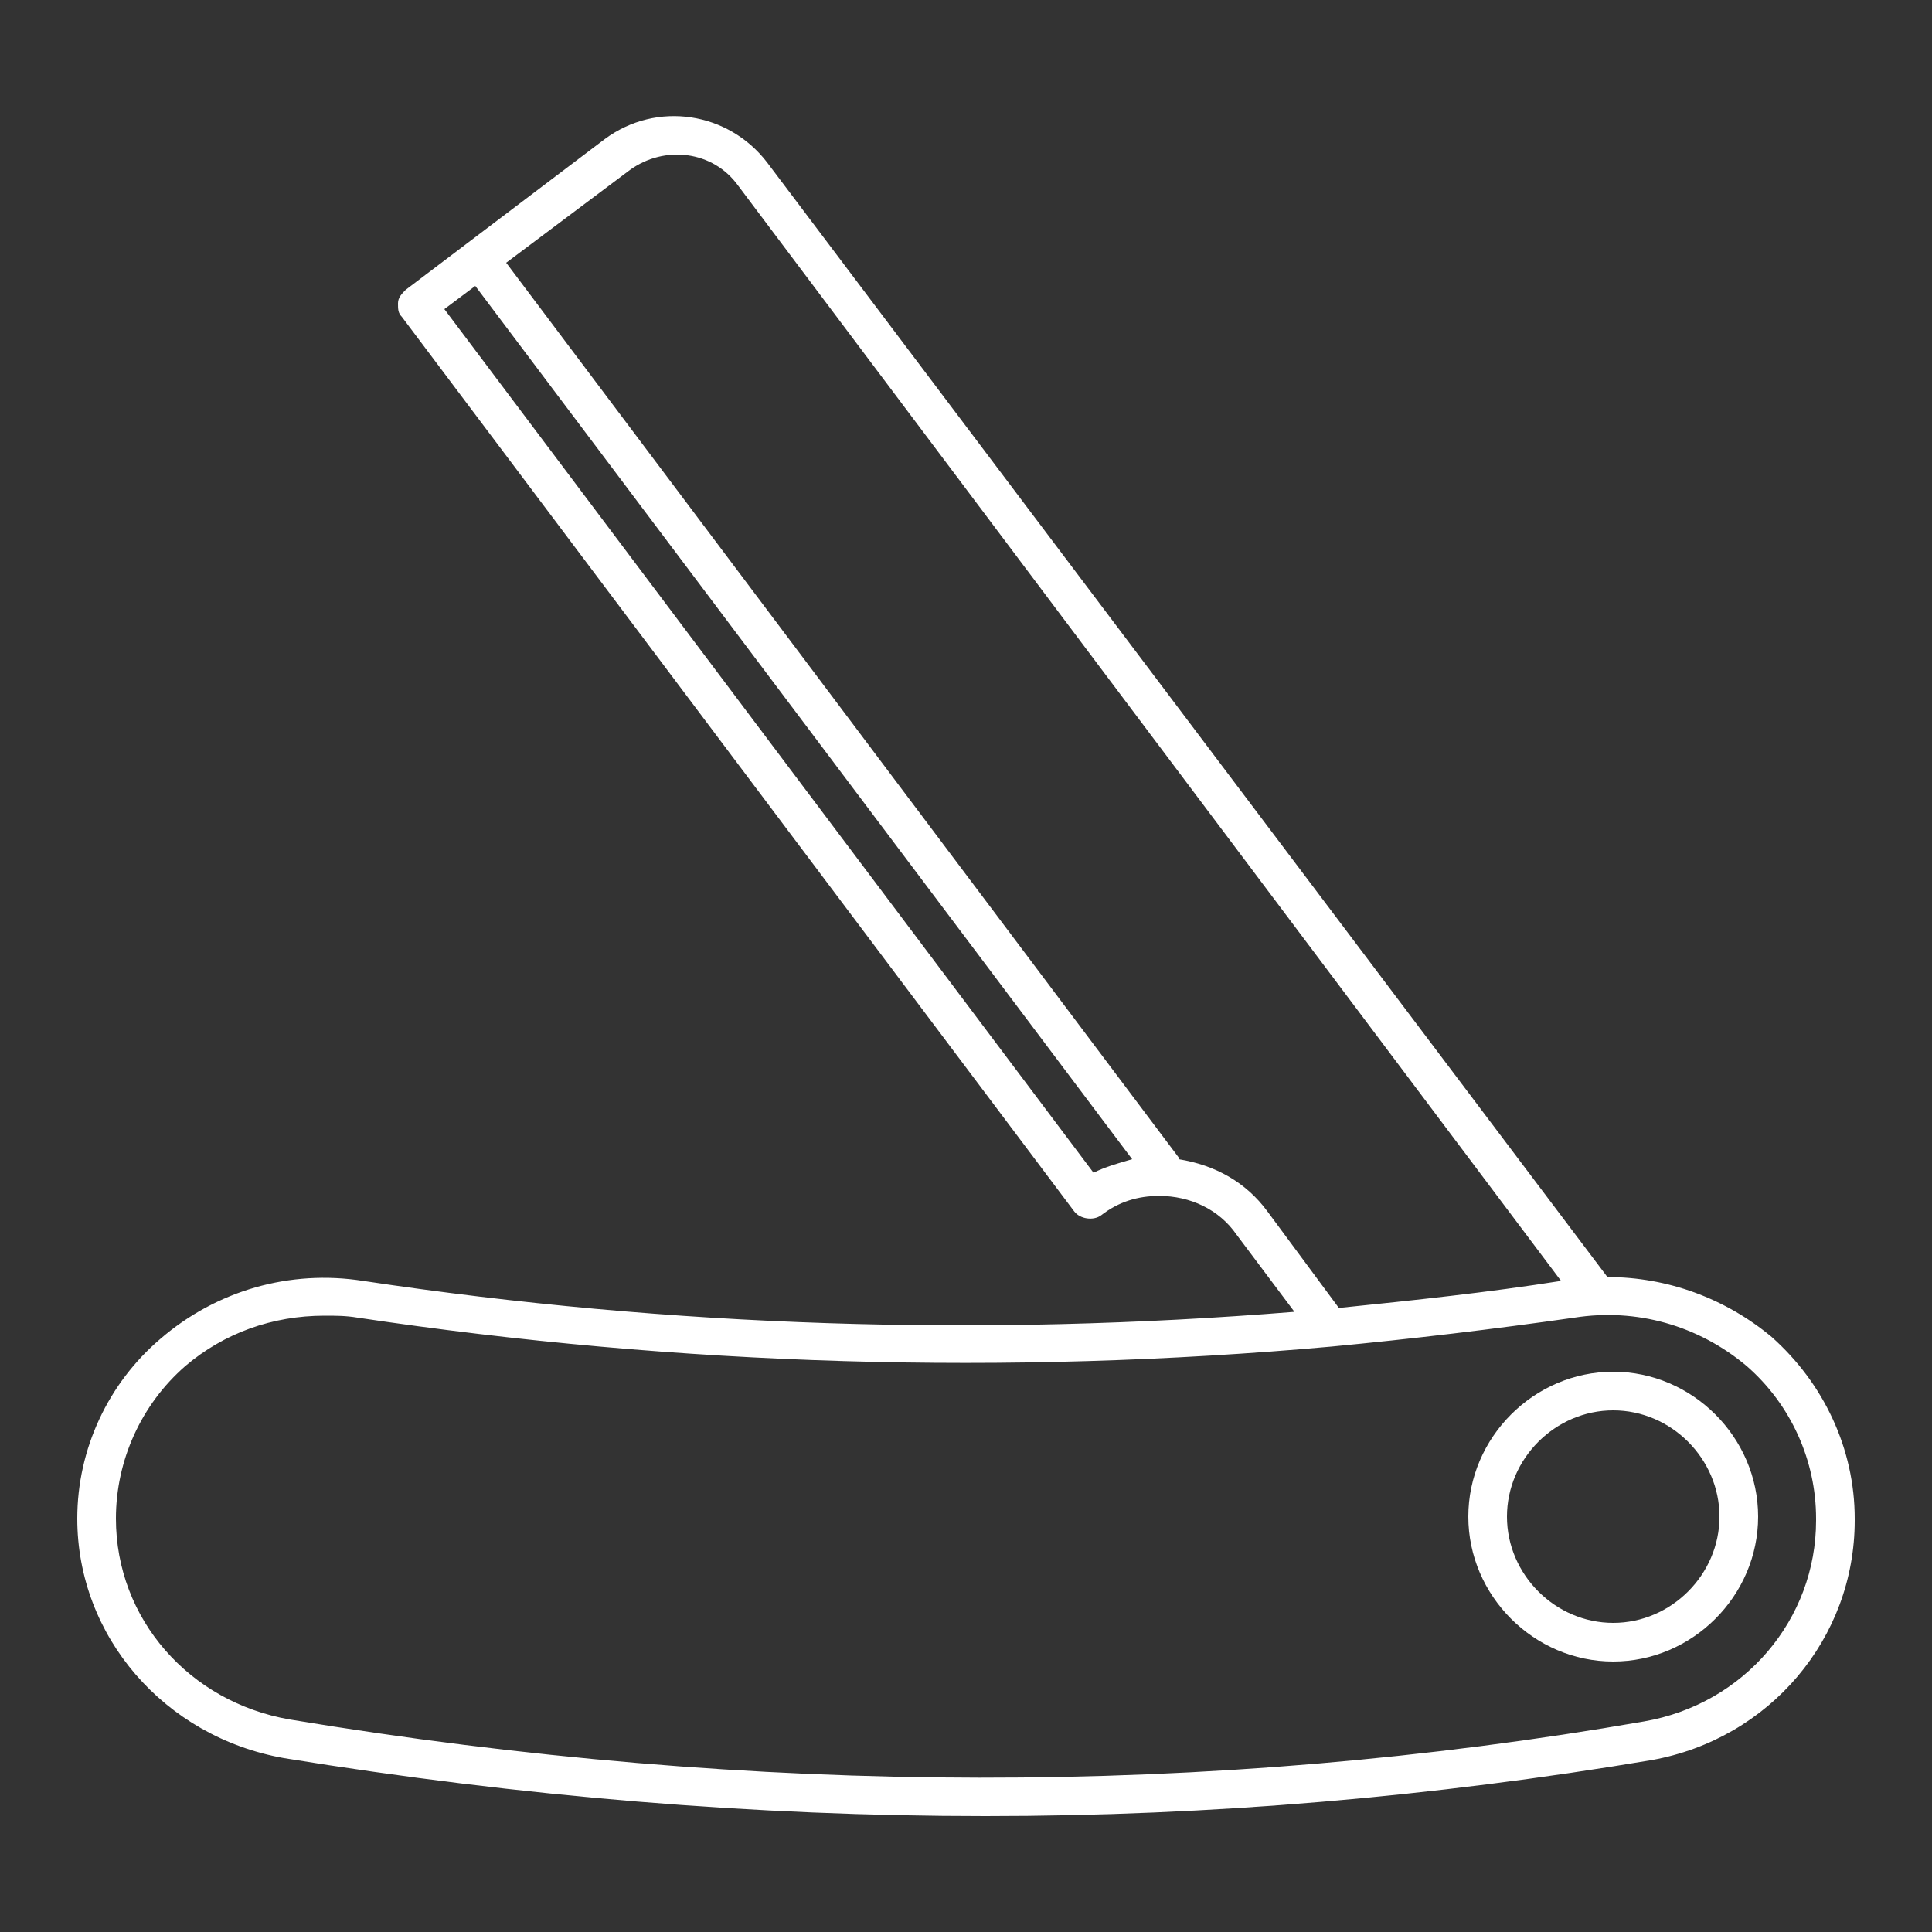 <?xml version="1.0" ?>

<!-- Uploaded to: SVG Repo, www.svgrepo.com, Generator: SVG Repo Mixer Tools -->
<svg fill="#FFFFFF" width="800px" height="800px" viewBox="0 0 100 100" version="1.1" xml:space="preserve" xmlns="http://www.w3.org/2000/svg" xmlns:xlink="http://www.w3.org/1999/xlink">

<rect x="0" y="0" width="100" height="100" fill="#333333" stroke="none"/>

<g id="hairdryer"/>

<g id="scissor"/>

<g id="razor">

<g>

<path d="M91.7,69.2c-2.4-2-5.4-3.1-8.5-3.1L39.7,8.4c-2-2.6-5.7-3.2-8.4-1.2L21,15c-0.2,0.2-0.4,0.4-0.4,0.7c0,0.3,0,0.5,0.2,0.7    l34.8,46.3c0.3,0.4,1,0.5,1.4,0.2c0.9-0.7,1.9-1,3-1c1.6,0,3.1,0.7,4,2l3,4c-16.1,1.3-32.2,0.8-48.2-1.6c-3.8-0.6-7.6,0.5-10.5,3    C5.6,71.6,4,75,4,78.6c0,6.1,4.5,11.3,10.7,12.4c12.3,2,24.4,3,36.3,3c11.7,0,23.2-1,34.5-2.9C91.6,90,96,84.8,96,78.7v-0.1    C96,75,94.4,71.6,91.7,69.2z M56.6,60.7L23,16l1.6-1.2l34,45.2C57.9,60.2,57.2,60.4,56.6,60.7z M65.6,62.7    c-1.1-1.5-2.7-2.4-4.6-2.7c0,0,0-0.1,0-0.1L26.2,13.6l6.4-4.8c1.8-1.3,4.3-1,5.6,0.8l42.6,56.7c-3.8,0.6-7.6,1-11.5,1.4L65.6,62.7    z M94,78.7c0,5.1-3.7,9.5-8.9,10.4C62.7,93,39.1,93,15,89c-5.2-0.9-9-5.2-9-10.4c0-3,1.3-5.9,3.6-7.9c2-1.7,4.5-2.6,7.2-2.6    c0.6,0,1.1,0,1.7,0.1c16.7,2.5,33.6,3,50.4,1.5c0,0,0,0,0,0c0,0,0,0,0,0c4.2-0.4,8.4-0.9,12.6-1.5c3.2-0.5,6.4,0.4,8.9,2.5    c2.3,2,3.6,4.9,3.6,7.9V78.7z"/>

<path d="M83.5,71c-4.1,0-7.5,3.4-7.5,7.5s3.4,7.5,7.5,7.5s7.5-3.4,7.5-7.5S87.6,71,83.5,71z M83.5,84c-3,0-5.5-2.5-5.5-5.5    s2.5-5.5,5.5-5.5s5.5,2.5,5.5,5.5S86.5,84,83.5,84z"/>

</g>

</g>

<g id="razor_blade_1_"/>

<g id="comb"/>

<g id="shaving_machine"/>

<g id="barbershop"/>

<g id="barber_pole"/>

<g id="hairstylist"/>

<g id="kids"/>

<g id="mature"/>

<g id="woman"/>

<g id="moustache"/>

<g id="hair_gel"/>

<g id="shampoo"/>

<g id="mirror"/>

<g id="spray"/>

<g id="apron"/>

<g id="chair"/>

<g id="mask"/>

</svg>
